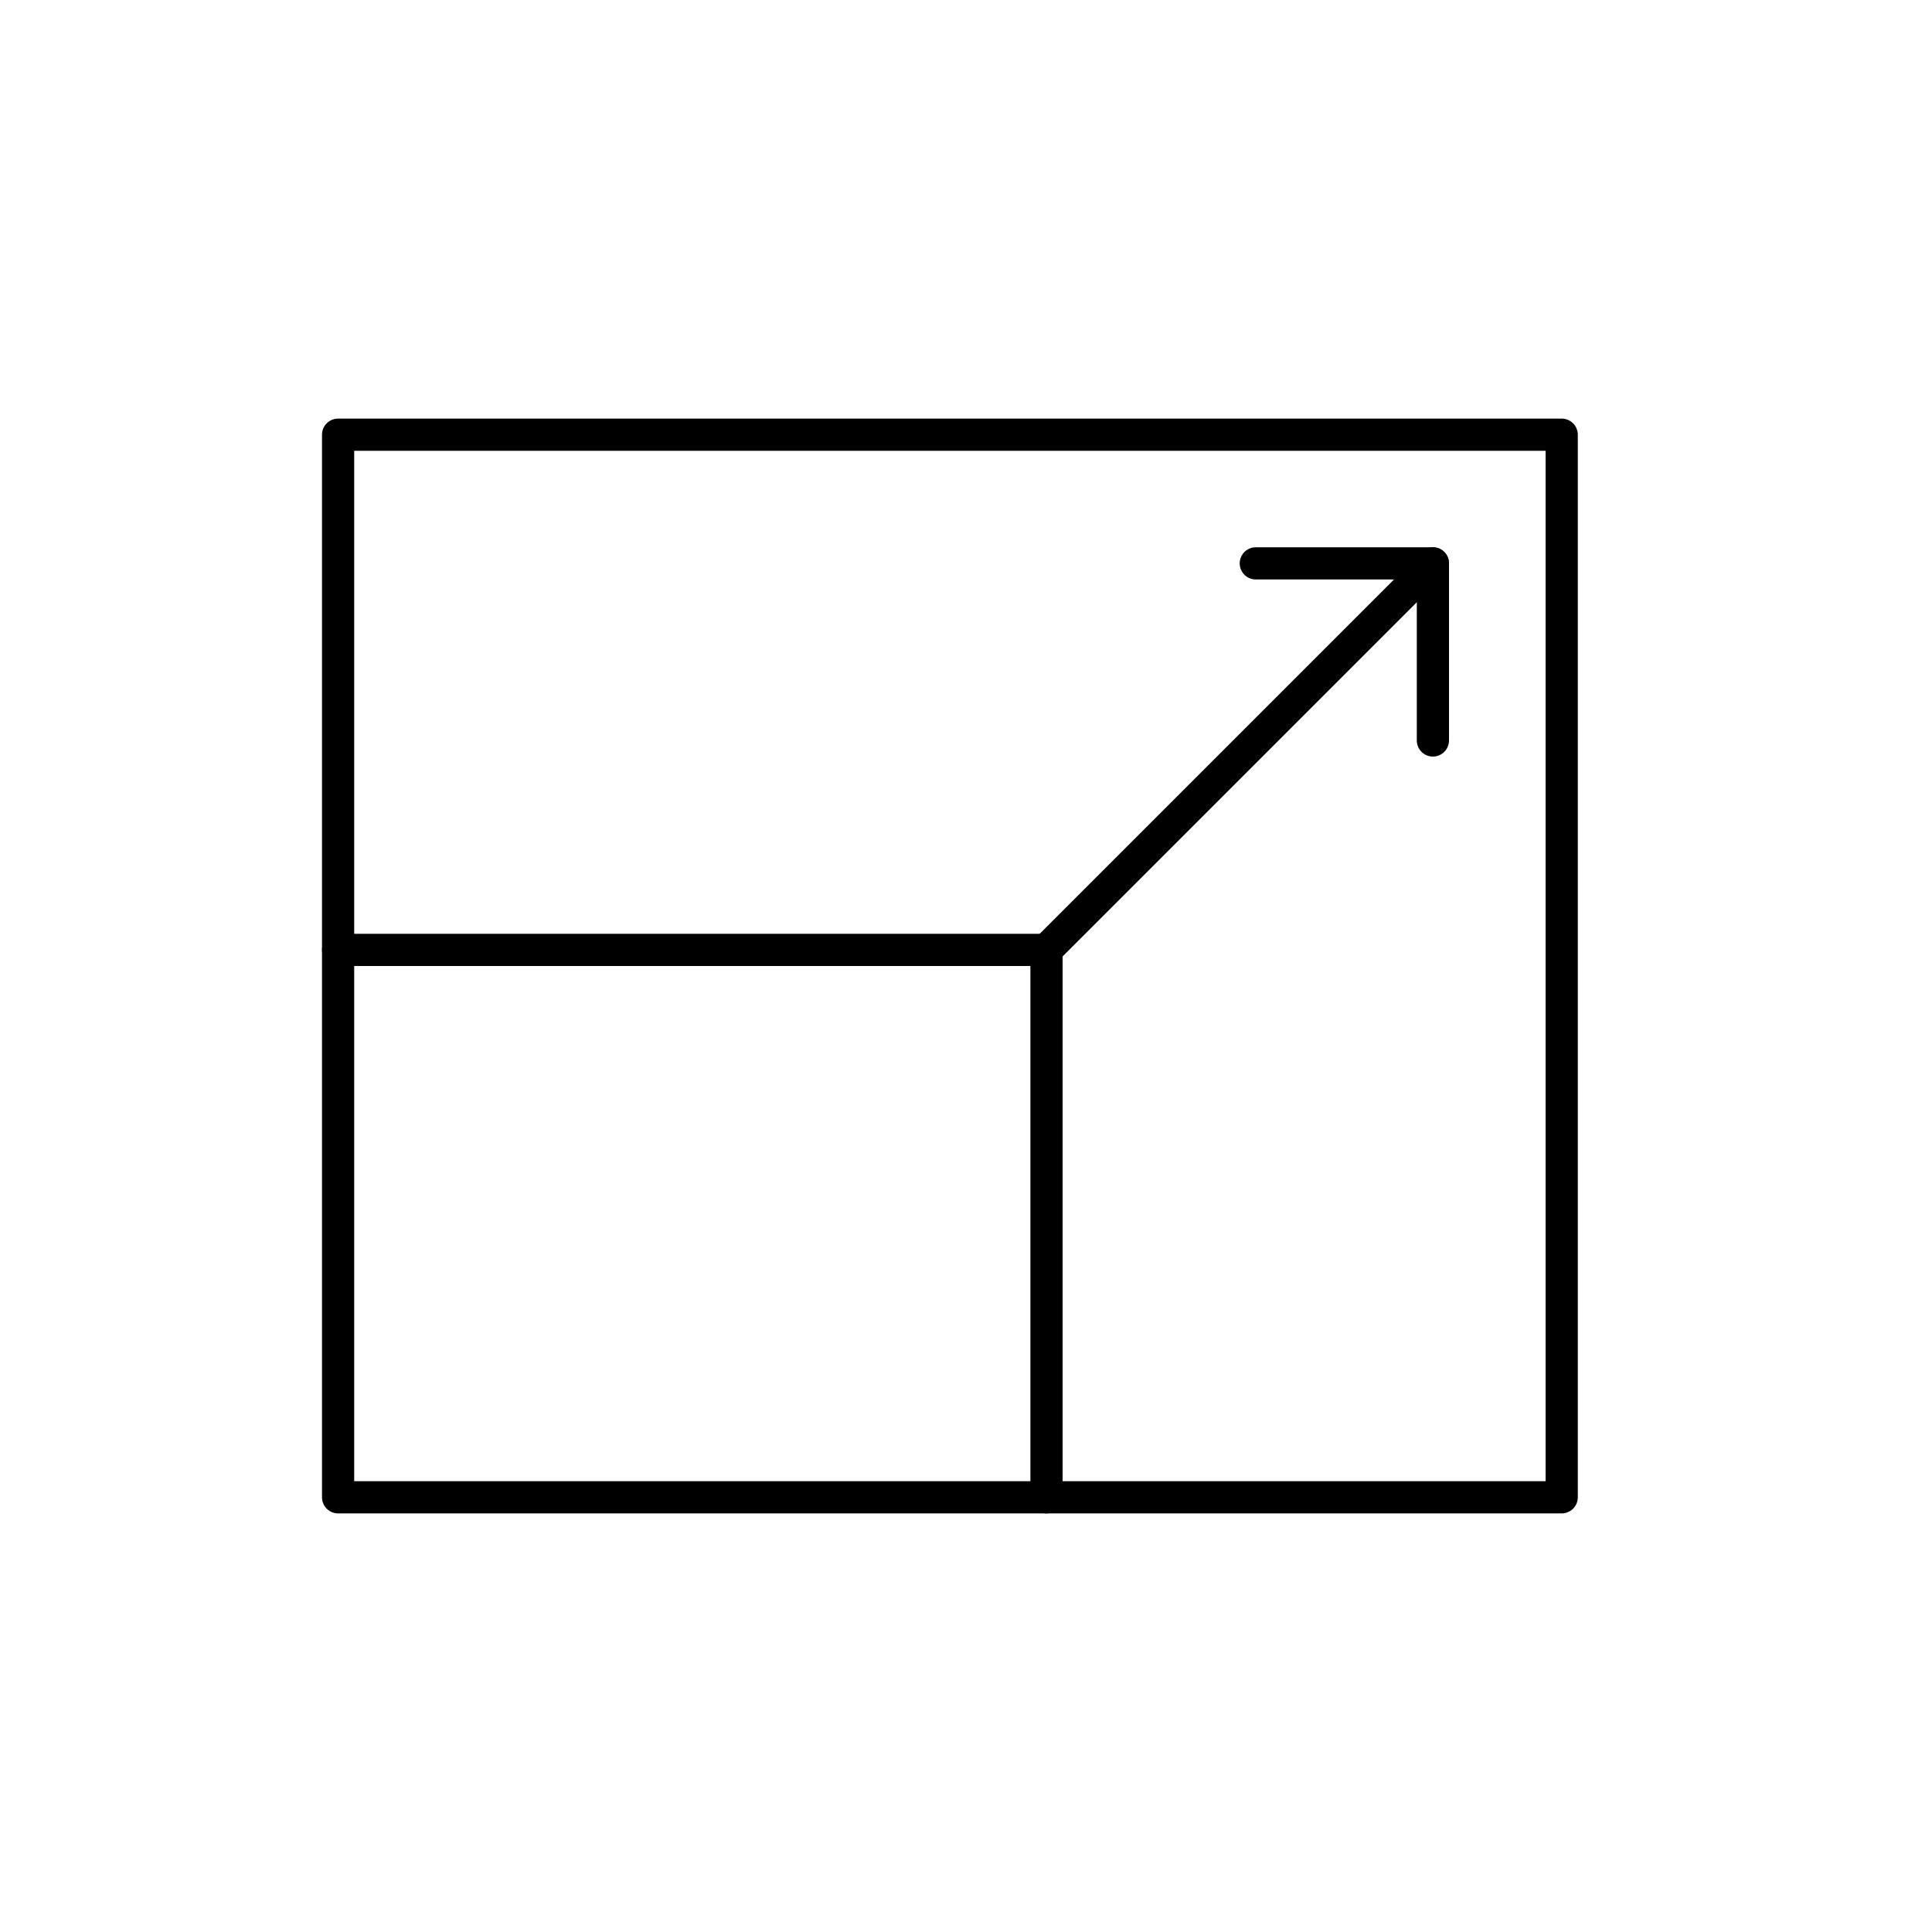 <svg xmlns="http://www.w3.org/2000/svg" viewBox="0 0 120 120"><defs><style>.a{fill:none;stroke:#000;stroke-linecap:round;stroke-linejoin:round;stroke-width:2px;}</style></defs><title>sipgate_icons_all_rgb_onwhite (1)</title><rect class="a" x="21" y="27" width="76" height="66"/><polyline class="a" points="89 45.992 89 34.992 78 34.992"/><polyline class="a" points="21 59 65 59 65 93"/><line class="a" x1="65" y1="58.992" x2="89" y2="34.992"/></svg>